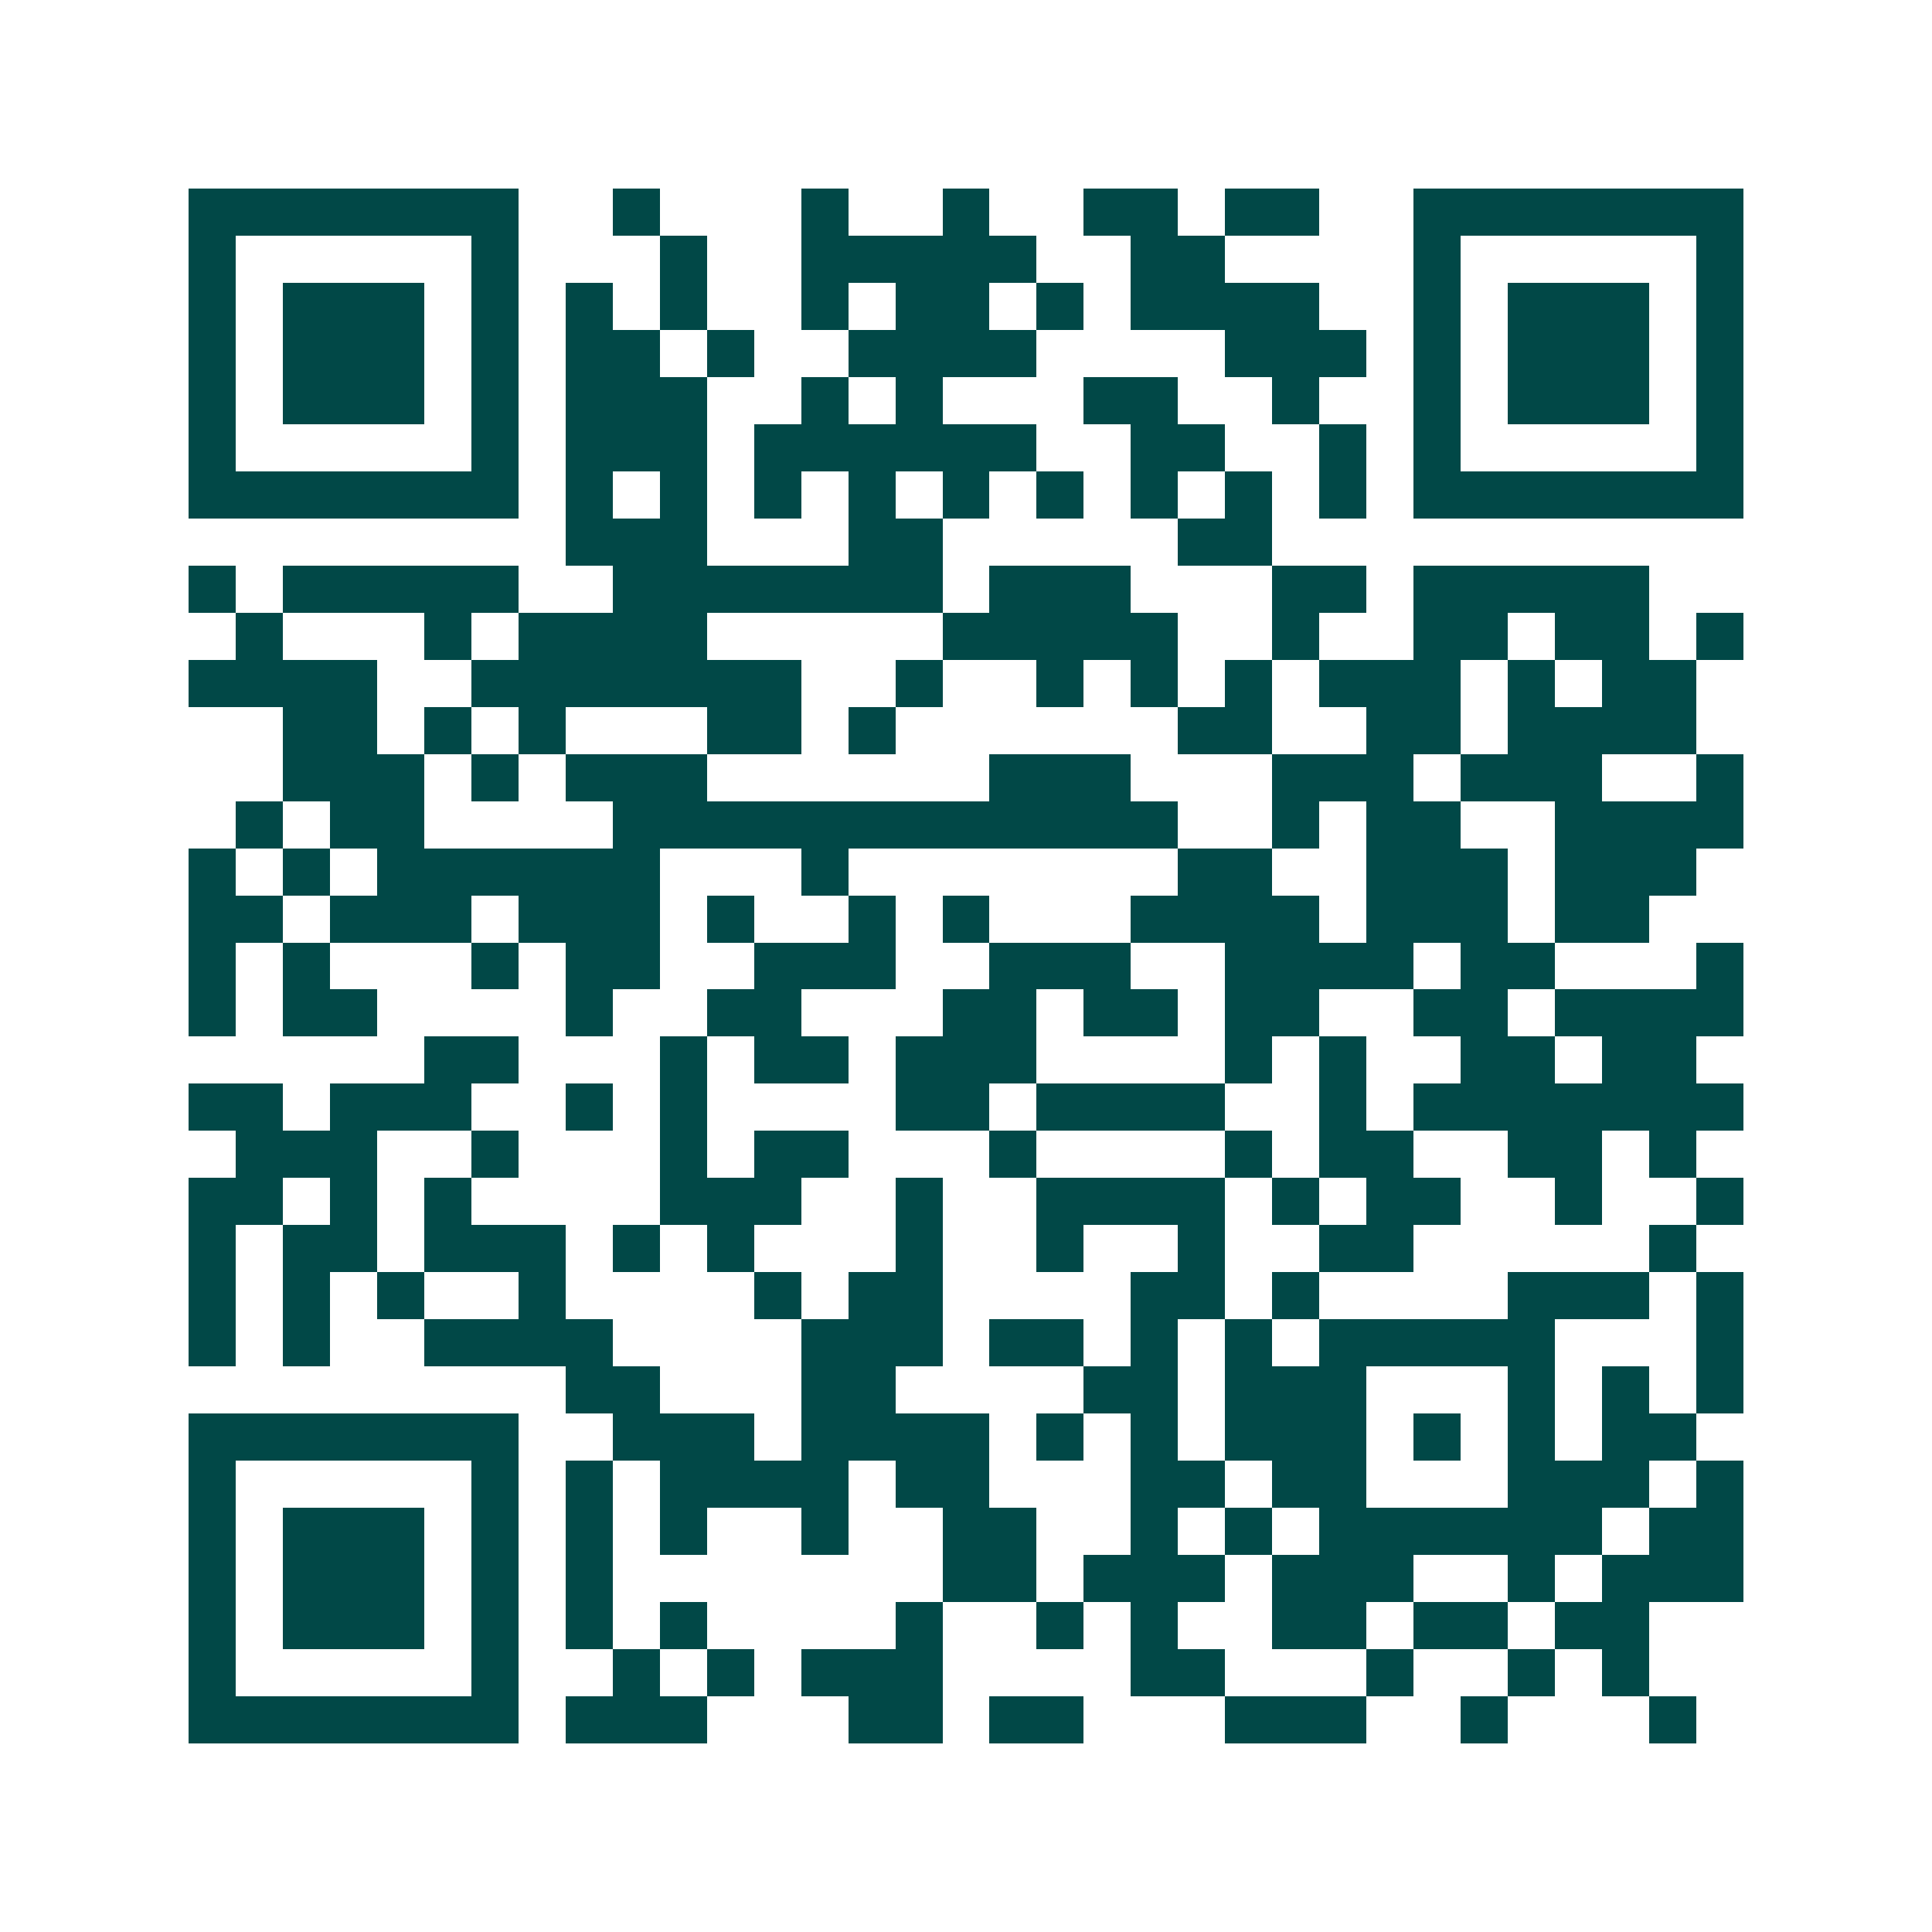 <svg xmlns="http://www.w3.org/2000/svg" width="200" height="200" viewBox="0 0 41 41" shape-rendering="crispEdges"><path fill="#ffffff" d="M0 0h41v41H0z"/><path stroke="#014847" d="M4 4.5h7m2 0h1m3 0h1m2 0h1m2 0h2m1 0h2m2 0h7M4 5.5h1m5 0h1m3 0h1m2 0h5m2 0h2m4 0h1m5 0h1M4 6.5h1m1 0h3m1 0h1m1 0h1m1 0h1m2 0h1m1 0h2m1 0h1m1 0h4m2 0h1m1 0h3m1 0h1M4 7.5h1m1 0h3m1 0h1m1 0h2m1 0h1m2 0h4m4 0h3m1 0h1m1 0h3m1 0h1M4 8.5h1m1 0h3m1 0h1m1 0h3m2 0h1m1 0h1m3 0h2m2 0h1m2 0h1m1 0h3m1 0h1M4 9.5h1m5 0h1m1 0h3m1 0h6m2 0h2m2 0h1m1 0h1m5 0h1M4 10.5h7m1 0h1m1 0h1m1 0h1m1 0h1m1 0h1m1 0h1m1 0h1m1 0h1m1 0h1m1 0h7M12 11.5h3m3 0h2m5 0h2M4 12.5h1m1 0h5m2 0h7m1 0h3m3 0h2m1 0h5M5 13.5h1m3 0h1m1 0h4m5 0h5m2 0h1m2 0h2m1 0h2m1 0h1M4 14.5h4m2 0h7m2 0h1m2 0h1m1 0h1m1 0h1m1 0h3m1 0h1m1 0h2M6 15.5h2m1 0h1m1 0h1m3 0h2m1 0h1m6 0h2m2 0h2m1 0h4M6 16.5h3m1 0h1m1 0h3m6 0h3m3 0h3m1 0h3m2 0h1M5 17.5h1m1 0h2m4 0h12m2 0h1m1 0h2m2 0h4M4 18.5h1m1 0h1m1 0h6m3 0h1m7 0h2m2 0h3m1 0h3M4 19.5h2m1 0h3m1 0h3m1 0h1m2 0h1m1 0h1m3 0h4m1 0h3m1 0h2M4 20.5h1m1 0h1m3 0h1m1 0h2m2 0h3m2 0h3m2 0h4m1 0h2m3 0h1M4 21.5h1m1 0h2m4 0h1m2 0h2m3 0h2m1 0h2m1 0h2m2 0h2m1 0h4M9 22.5h2m3 0h1m1 0h2m1 0h3m4 0h1m1 0h1m2 0h2m1 0h2M4 23.5h2m1 0h3m2 0h1m1 0h1m4 0h2m1 0h4m2 0h1m1 0h7M5 24.5h3m2 0h1m3 0h1m1 0h2m3 0h1m4 0h1m1 0h2m2 0h2m1 0h1M4 25.5h2m1 0h1m1 0h1m4 0h3m2 0h1m2 0h4m1 0h1m1 0h2m2 0h1m2 0h1M4 26.5h1m1 0h2m1 0h3m1 0h1m1 0h1m3 0h1m2 0h1m2 0h1m2 0h2m5 0h1M4 27.5h1m1 0h1m1 0h1m2 0h1m4 0h1m1 0h2m4 0h2m1 0h1m4 0h3m1 0h1M4 28.5h1m1 0h1m2 0h4m4 0h3m1 0h2m1 0h1m1 0h1m1 0h5m3 0h1M12 29.5h2m3 0h2m4 0h2m1 0h3m3 0h1m1 0h1m1 0h1M4 30.5h7m2 0h3m1 0h4m1 0h1m1 0h1m1 0h3m1 0h1m1 0h1m1 0h2M4 31.5h1m5 0h1m1 0h1m1 0h4m1 0h2m3 0h2m1 0h2m3 0h3m1 0h1M4 32.5h1m1 0h3m1 0h1m1 0h1m1 0h1m2 0h1m2 0h2m2 0h1m1 0h1m1 0h6m1 0h2M4 33.5h1m1 0h3m1 0h1m1 0h1m7 0h2m1 0h3m1 0h3m2 0h1m1 0h3M4 34.5h1m1 0h3m1 0h1m1 0h1m1 0h1m4 0h1m2 0h1m1 0h1m2 0h2m1 0h2m1 0h2M4 35.5h1m5 0h1m2 0h1m1 0h1m1 0h3m4 0h2m3 0h1m2 0h1m1 0h1M4 36.5h7m1 0h3m3 0h2m1 0h2m3 0h3m2 0h1m3 0h1"/></svg>
